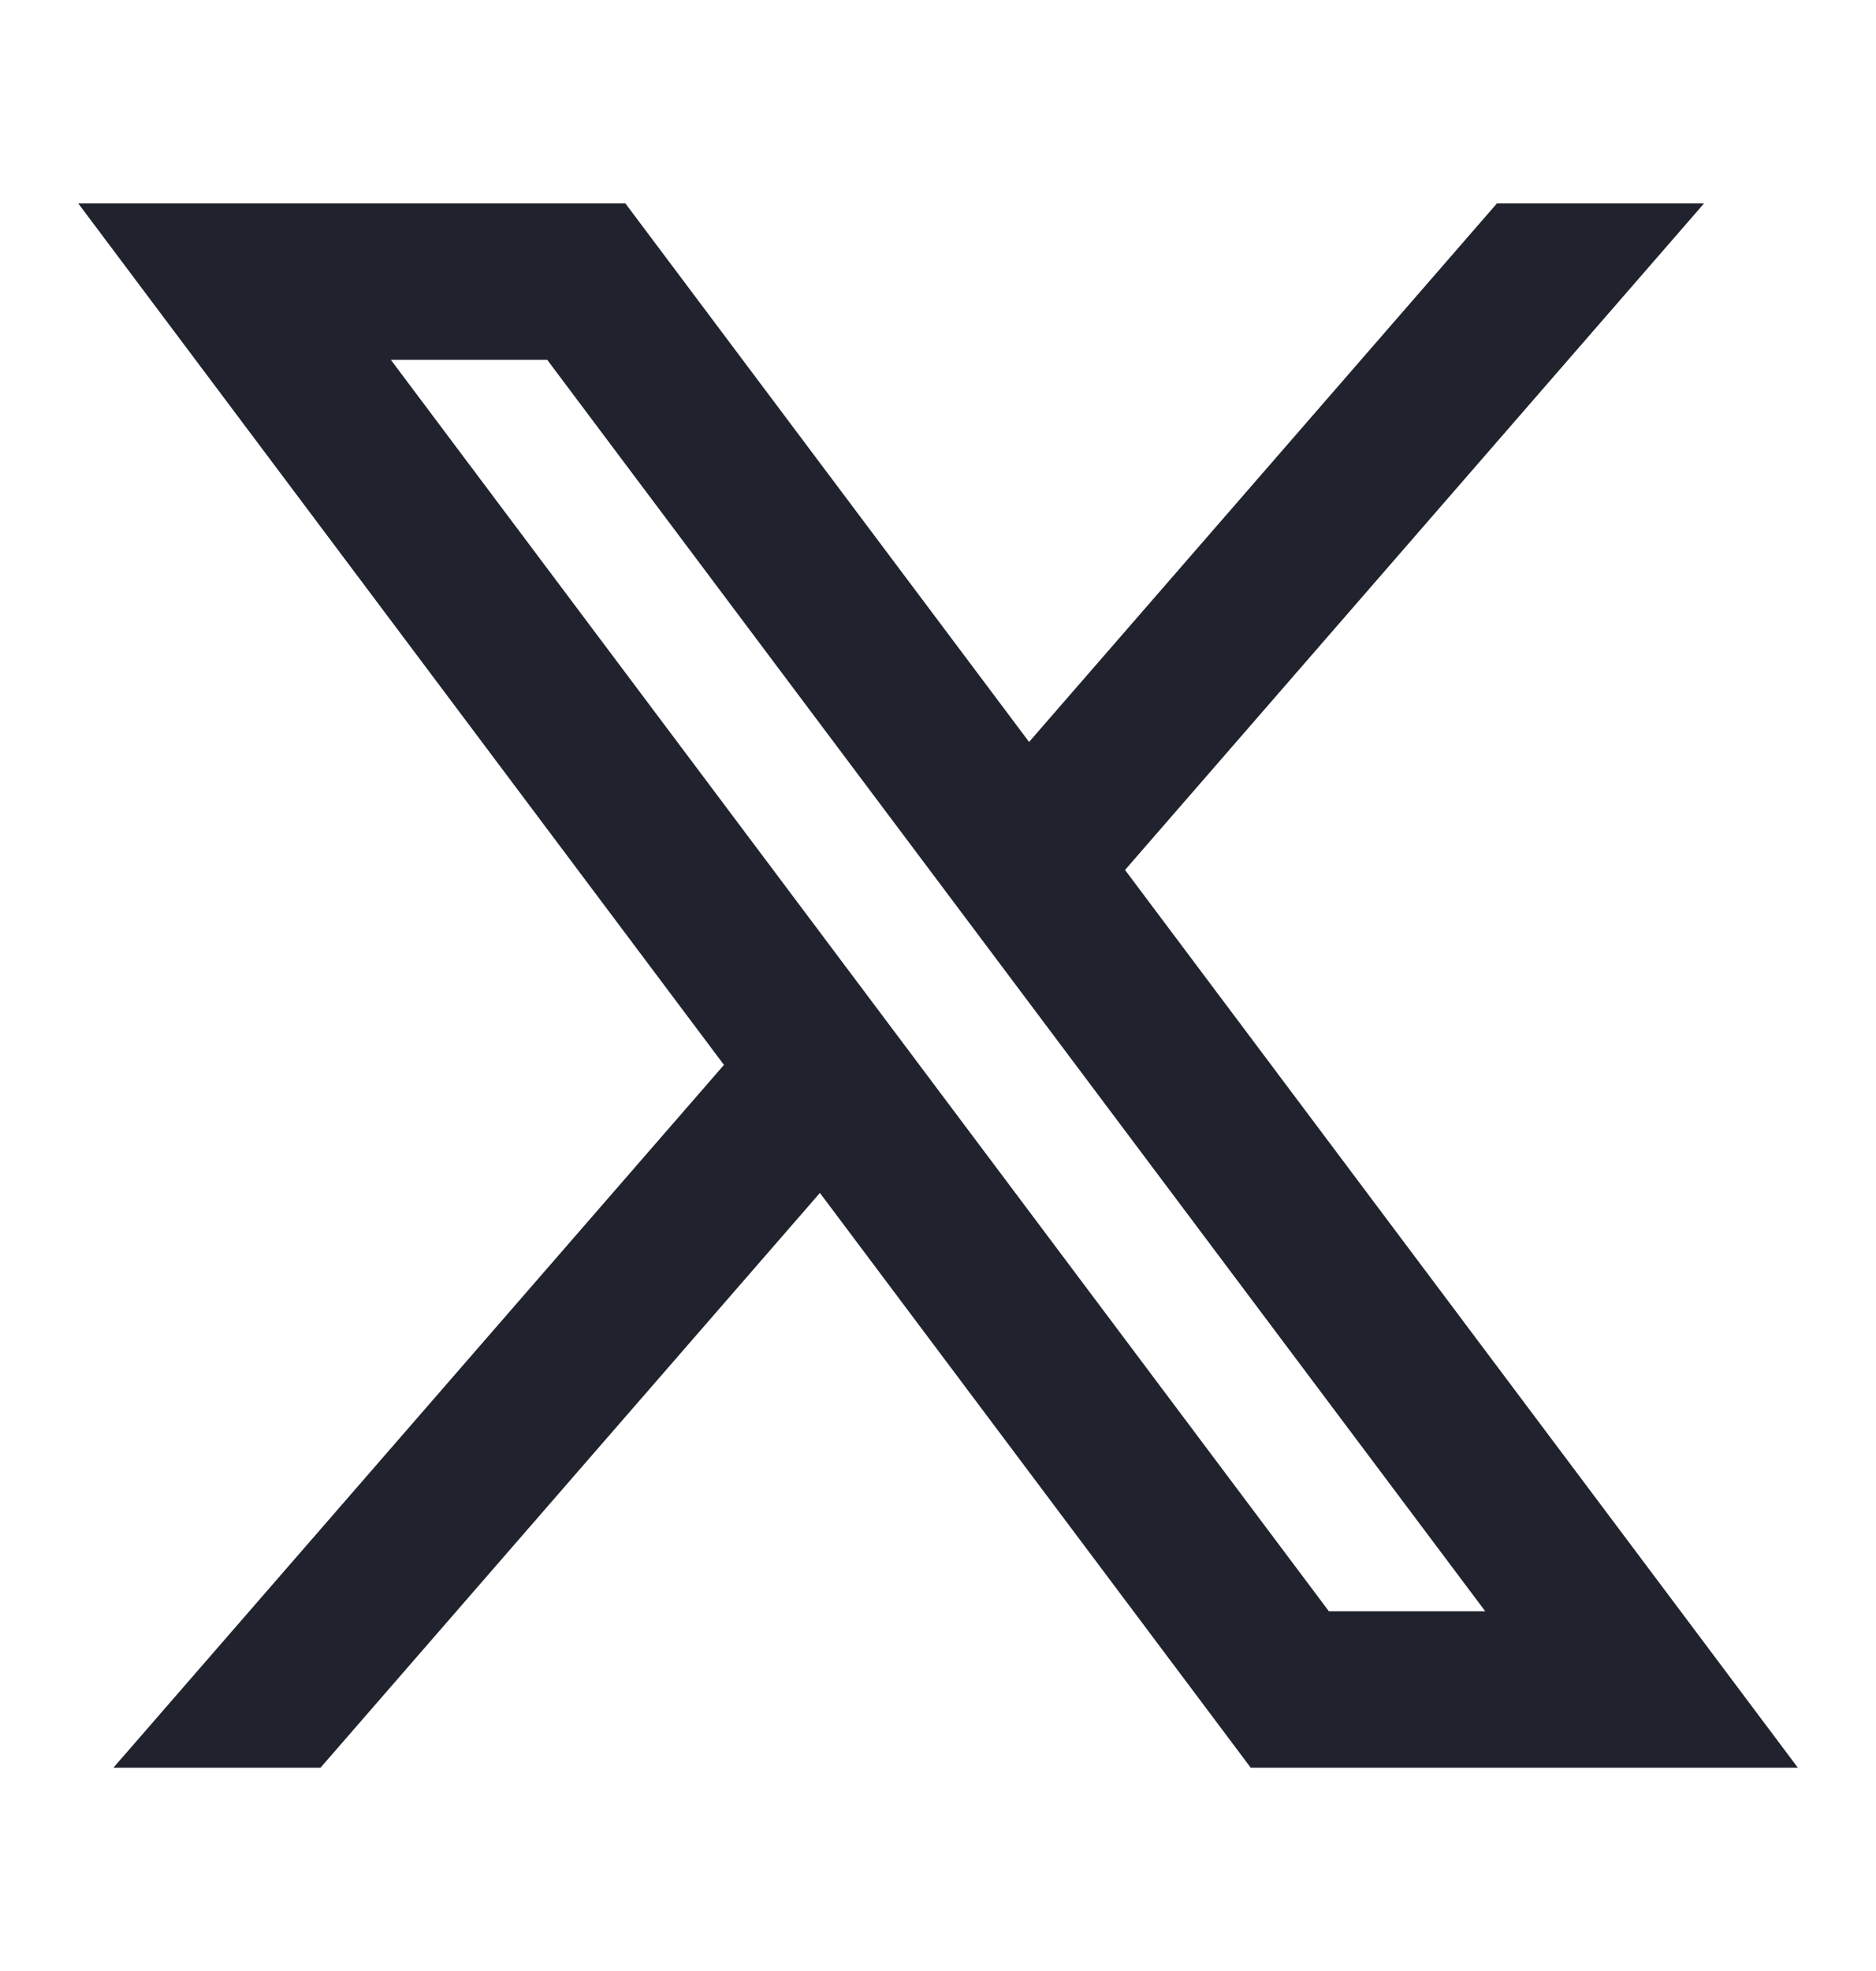 <?xml version="1.0" encoding="UTF-8"?>
<svg xmlns="http://www.w3.org/2000/svg" width="20" height="21" viewBox="0 0 20 21" fill="none">
  <path d="M6.667 2.167H0.834L7.718 11.346L1.209 18.834H3.417L8.741 12.71L13.334 18.834H19.167L11.994 9.269L18.167 2.167H15.959L10.971 7.905L6.667 2.167ZM14.167 17.167L4.167 3.834H5.834L15.834 17.167H14.167Z" fill="#20232D"></path>
</svg>
